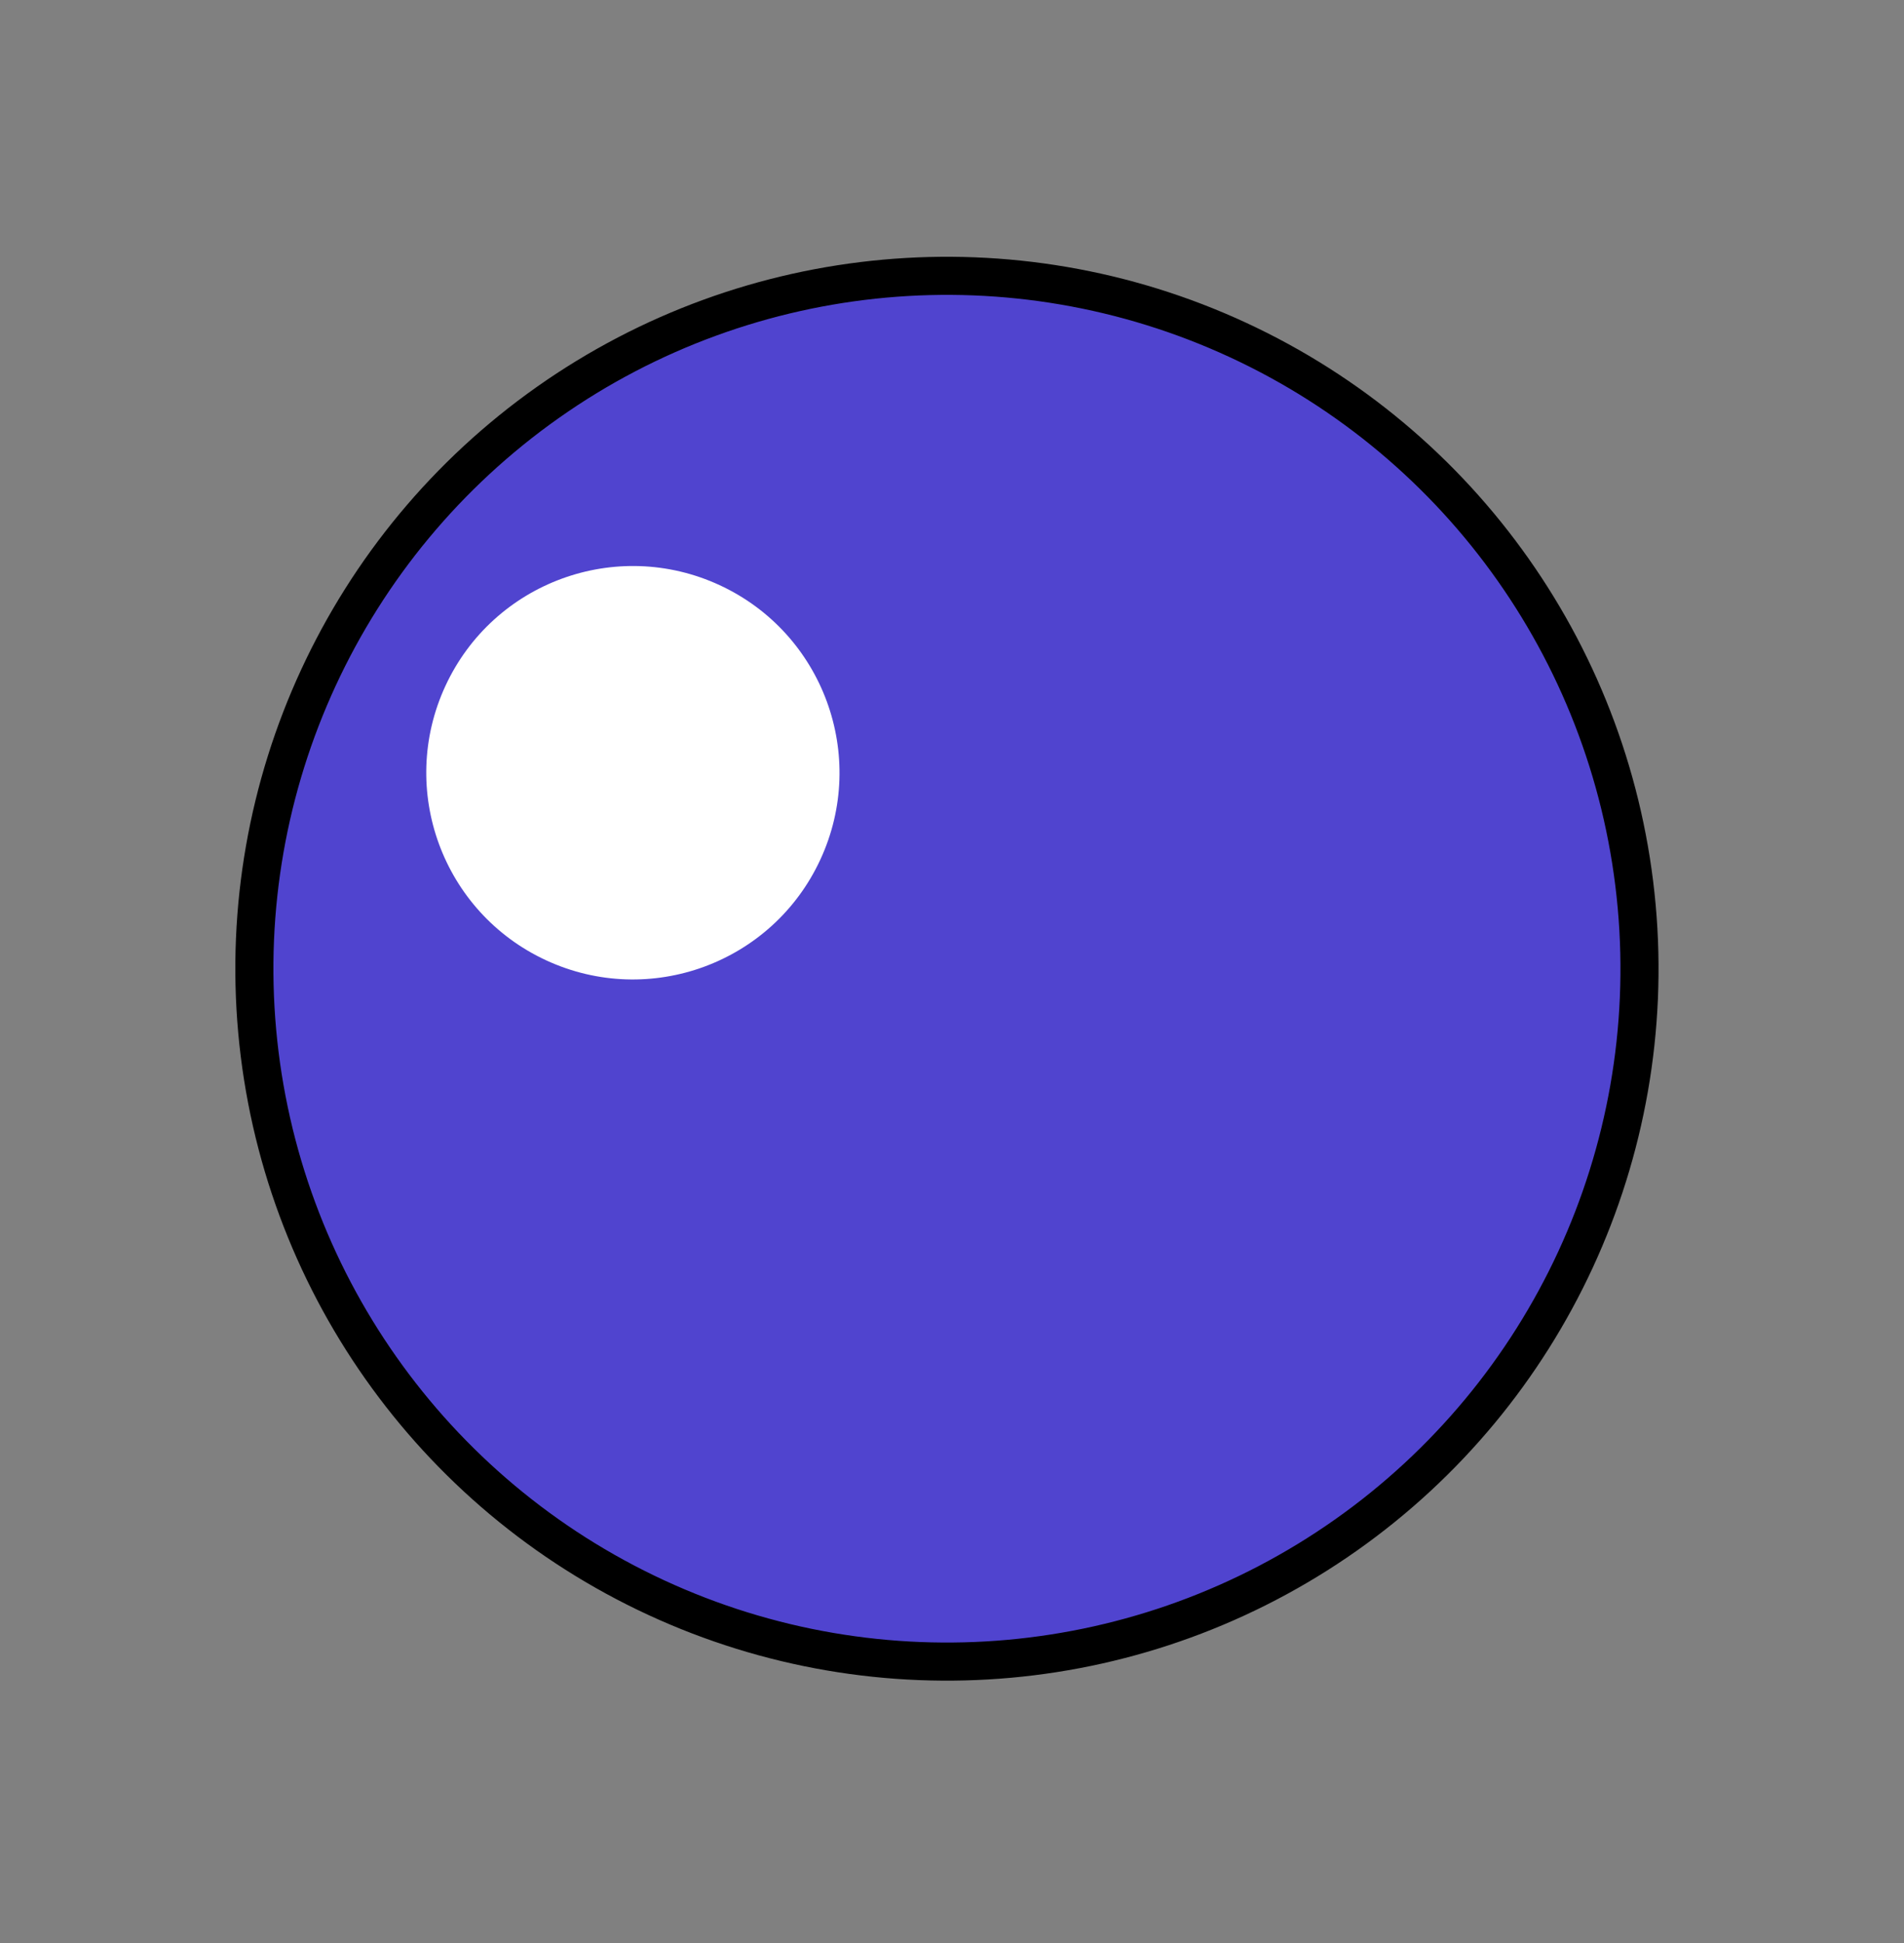<?xml version="1.0" encoding="UTF-8"?> <svg xmlns="http://www.w3.org/2000/svg" width="50" height="51" viewBox="0 0 50 51" fill="none"><rect x="0" y="0" width="50" height="51" fill="#808080" stroke="none"/> <circle cx="24.867" cy="25.427" r="18.187" transform="rotate(-65.171 24.867 25.427)" fill="#5044CF" stroke="black"></circle> <circle cx="16.62" cy="20.283" r="5.425" transform="rotate(-65.171 16.62 20.283)" fill="white"></circle> </svg> 